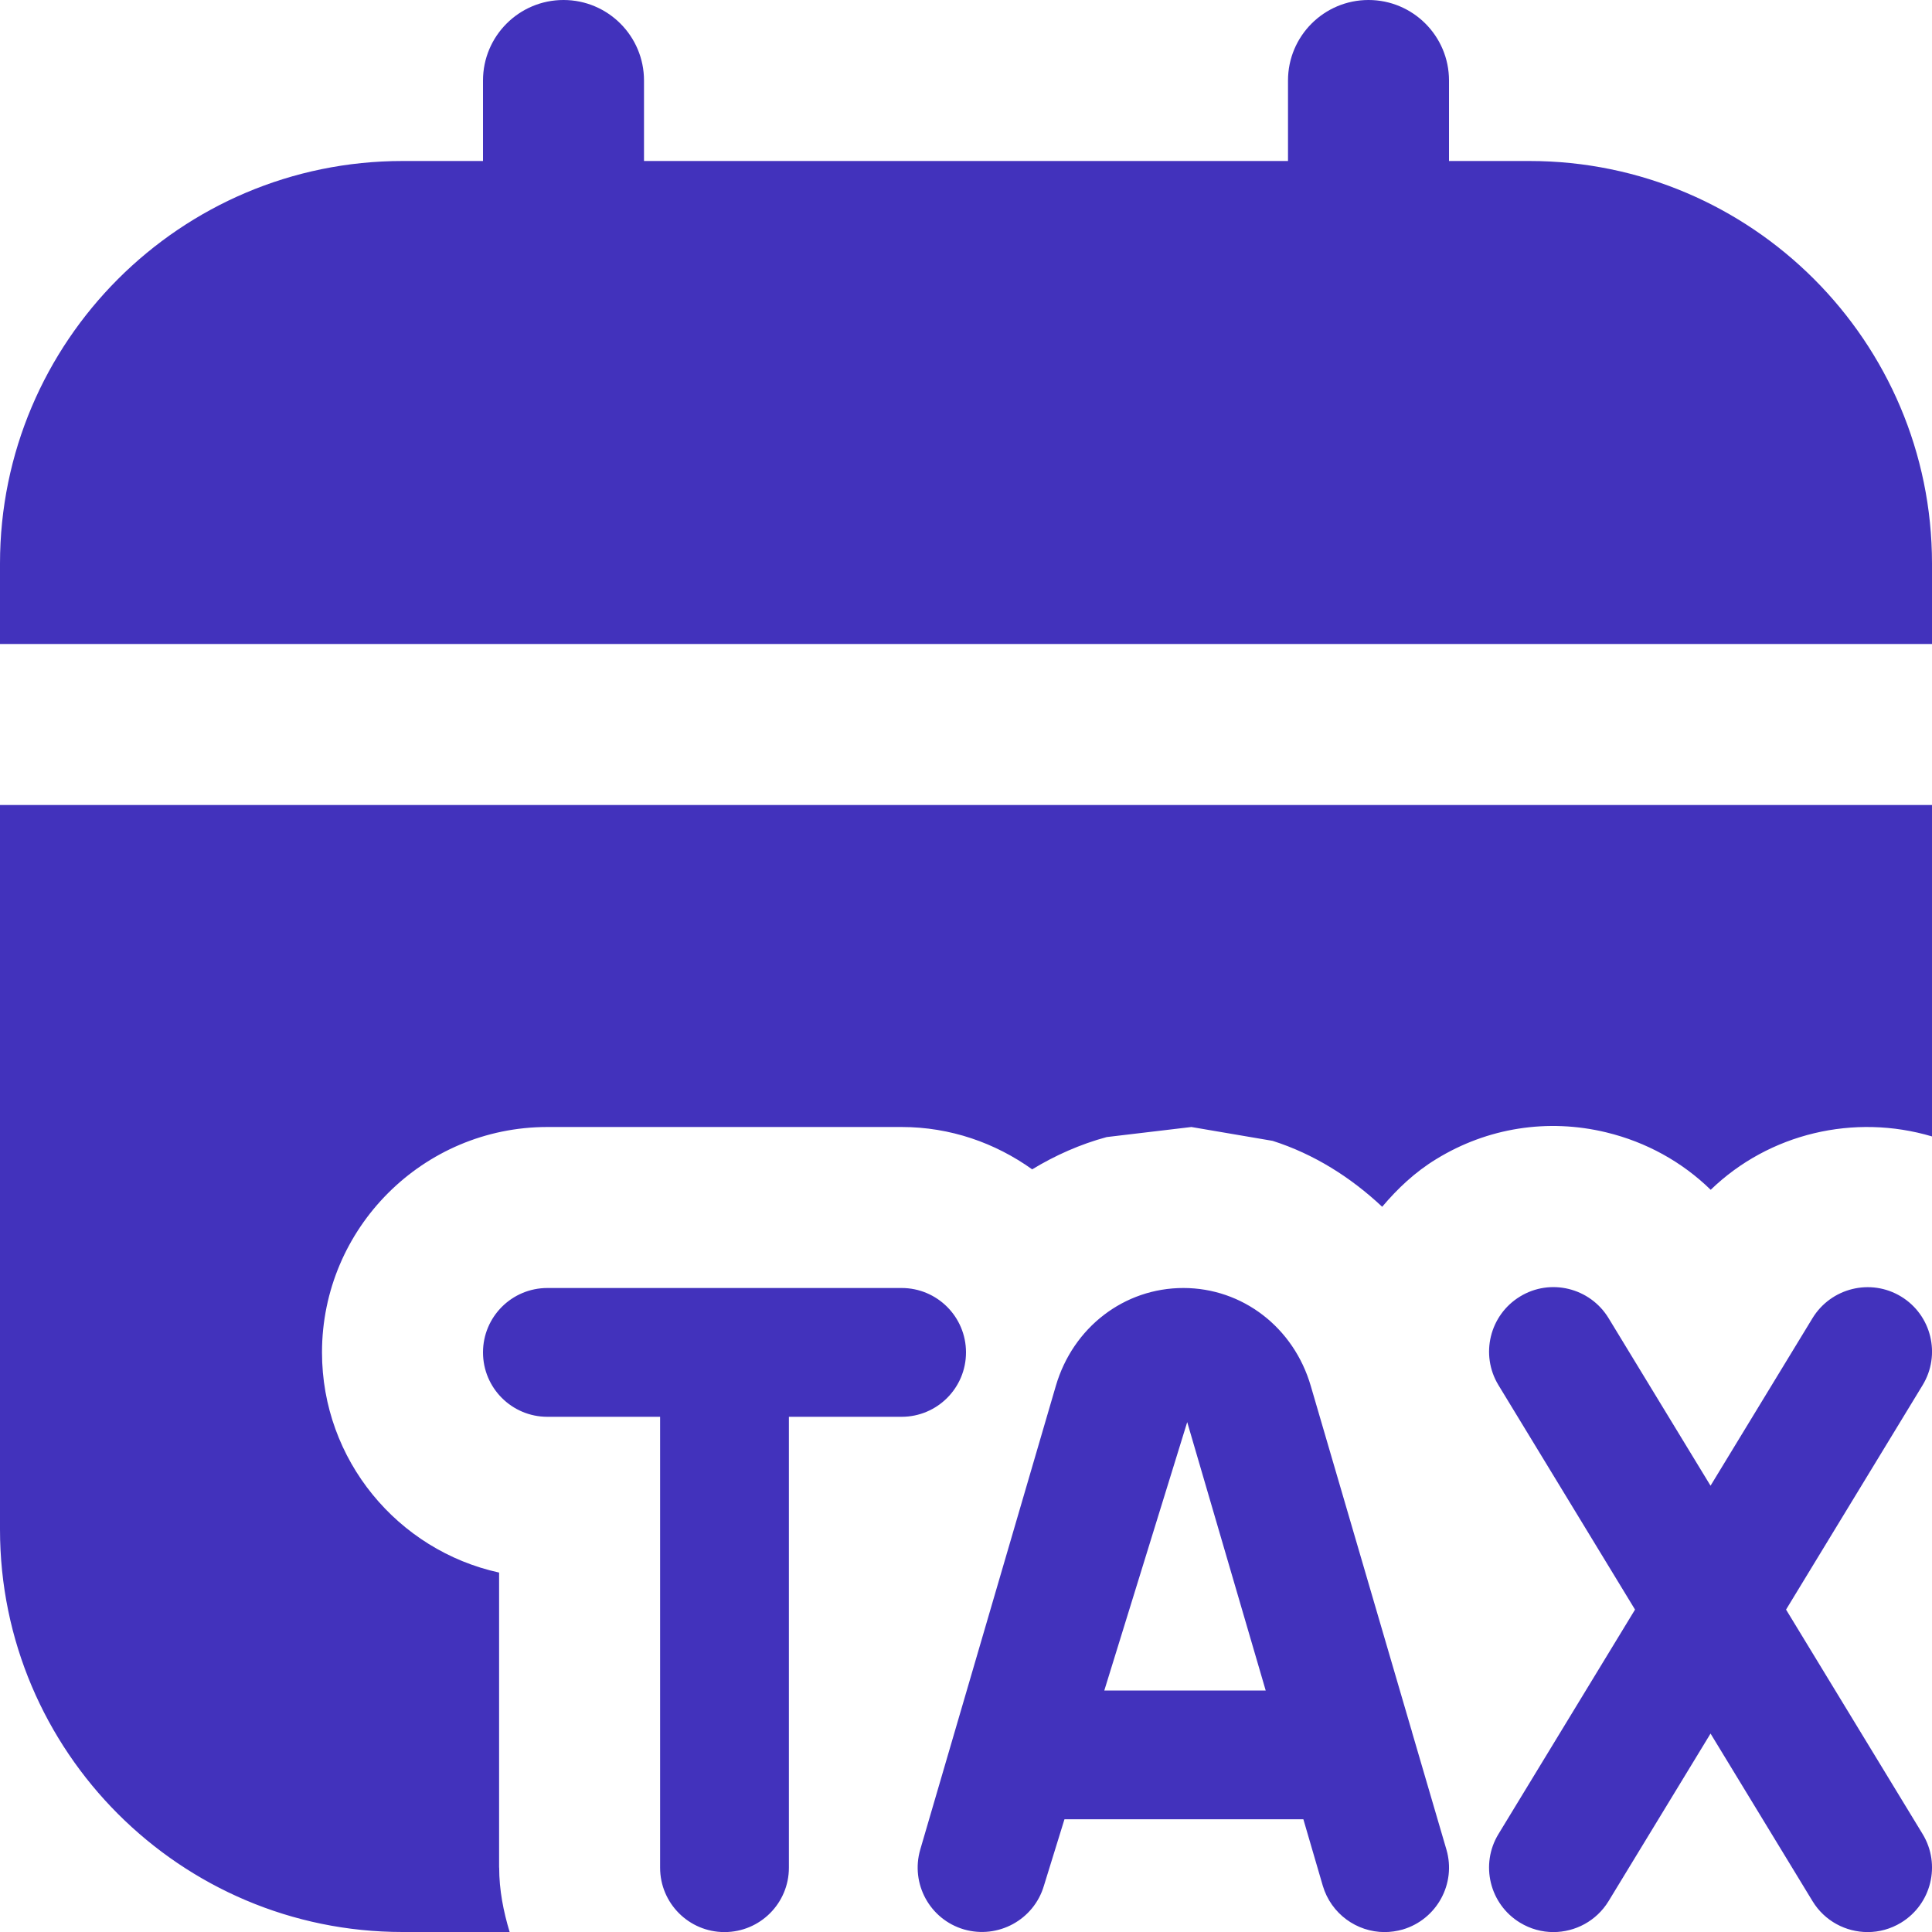 <?xml version="1.0" encoding="UTF-8"?>
<svg xmlns="http://www.w3.org/2000/svg" id="Layer_1" data-name="Layer 1" width="45" height="45" viewBox="0 0 24 24">
  <path d="m0,8v-1C0,4.243,2.243,2,5,2h1v-1c0-.552.448-1,1-1s1,.448,1,1v1h8v-1c0-.552.448-1,1-1s1,.448,1,1v1h1c2.757,0,5,2.243,5,5v1H0Zm17.968,14.976c.124.424-.12.868-.543.993-.075.021-.15.032-.225.032-.346,0-.665-.227-.768-.576l-.241-.825h-2.968l-.255.825c-.125.424-.57.665-.993.543-.424-.124-.667-.568-.543-.993l1.684-5.759c.213-.728.85-1.216,1.584-1.216h0c.734,0,1.371.489,1.583,1.217l1.247,4.262c.007.016.008.033.014.049l.424,1.448Zm-2.245-1.976l-.975-3.334-1.03,3.334h2.005Zm6.464-1.005l1.697-2.789c.229-.377.11-.87-.268-1.1-.377-.229-.869-.109-1.1.268l-1.267,2.082-1.267-2.082c-.23-.377-.723-.499-1.1-.268-.377.23-.497.722-.268,1.1l1.697,2.789-1.697,2.789c-.229.377-.11.87.268,1.1.13.079.273.117.415.117.27,0,.534-.137.685-.384l1.267-2.082,1.267,2.082c.151.248.415.384.685.384.142,0,.285-.038.415-.117.377-.23.497-.722.268-1.1l-1.697-2.789Zm-10.187-3.195c0-.442-.358-.8-.8-.8h-4.4c-.442,0-.8.358-.8.8s.358.8.8.8h1.4v5.601c0,.442.358.8.8.8s.8-.358.8-.8v-5.601h1.4c.442,0,.8-.358.8-.8Zm-5.8,6.4v-3.665c-1.257-.275-2.2-1.397-2.2-2.735,0-1.544,1.256-2.8,2.8-2.8h4.4c.606,0,1.163.198,1.622.526.287-.174.597-.312.926-.401l1.052-.125,1.009.172c.514.164.971.453,1.361.819.19-.225.408-.432.673-.593.632-.388,1.383-.508,2.112-.331.496.12.94.366,1.296.713.726-.702,1.783-.95,2.749-.663v-4.117H0v9c0,2.757,2.243,5,5,5h1.331c-.077-.255-.13-.52-.13-.8Z " fill="#4232BC"/>
</svg>
